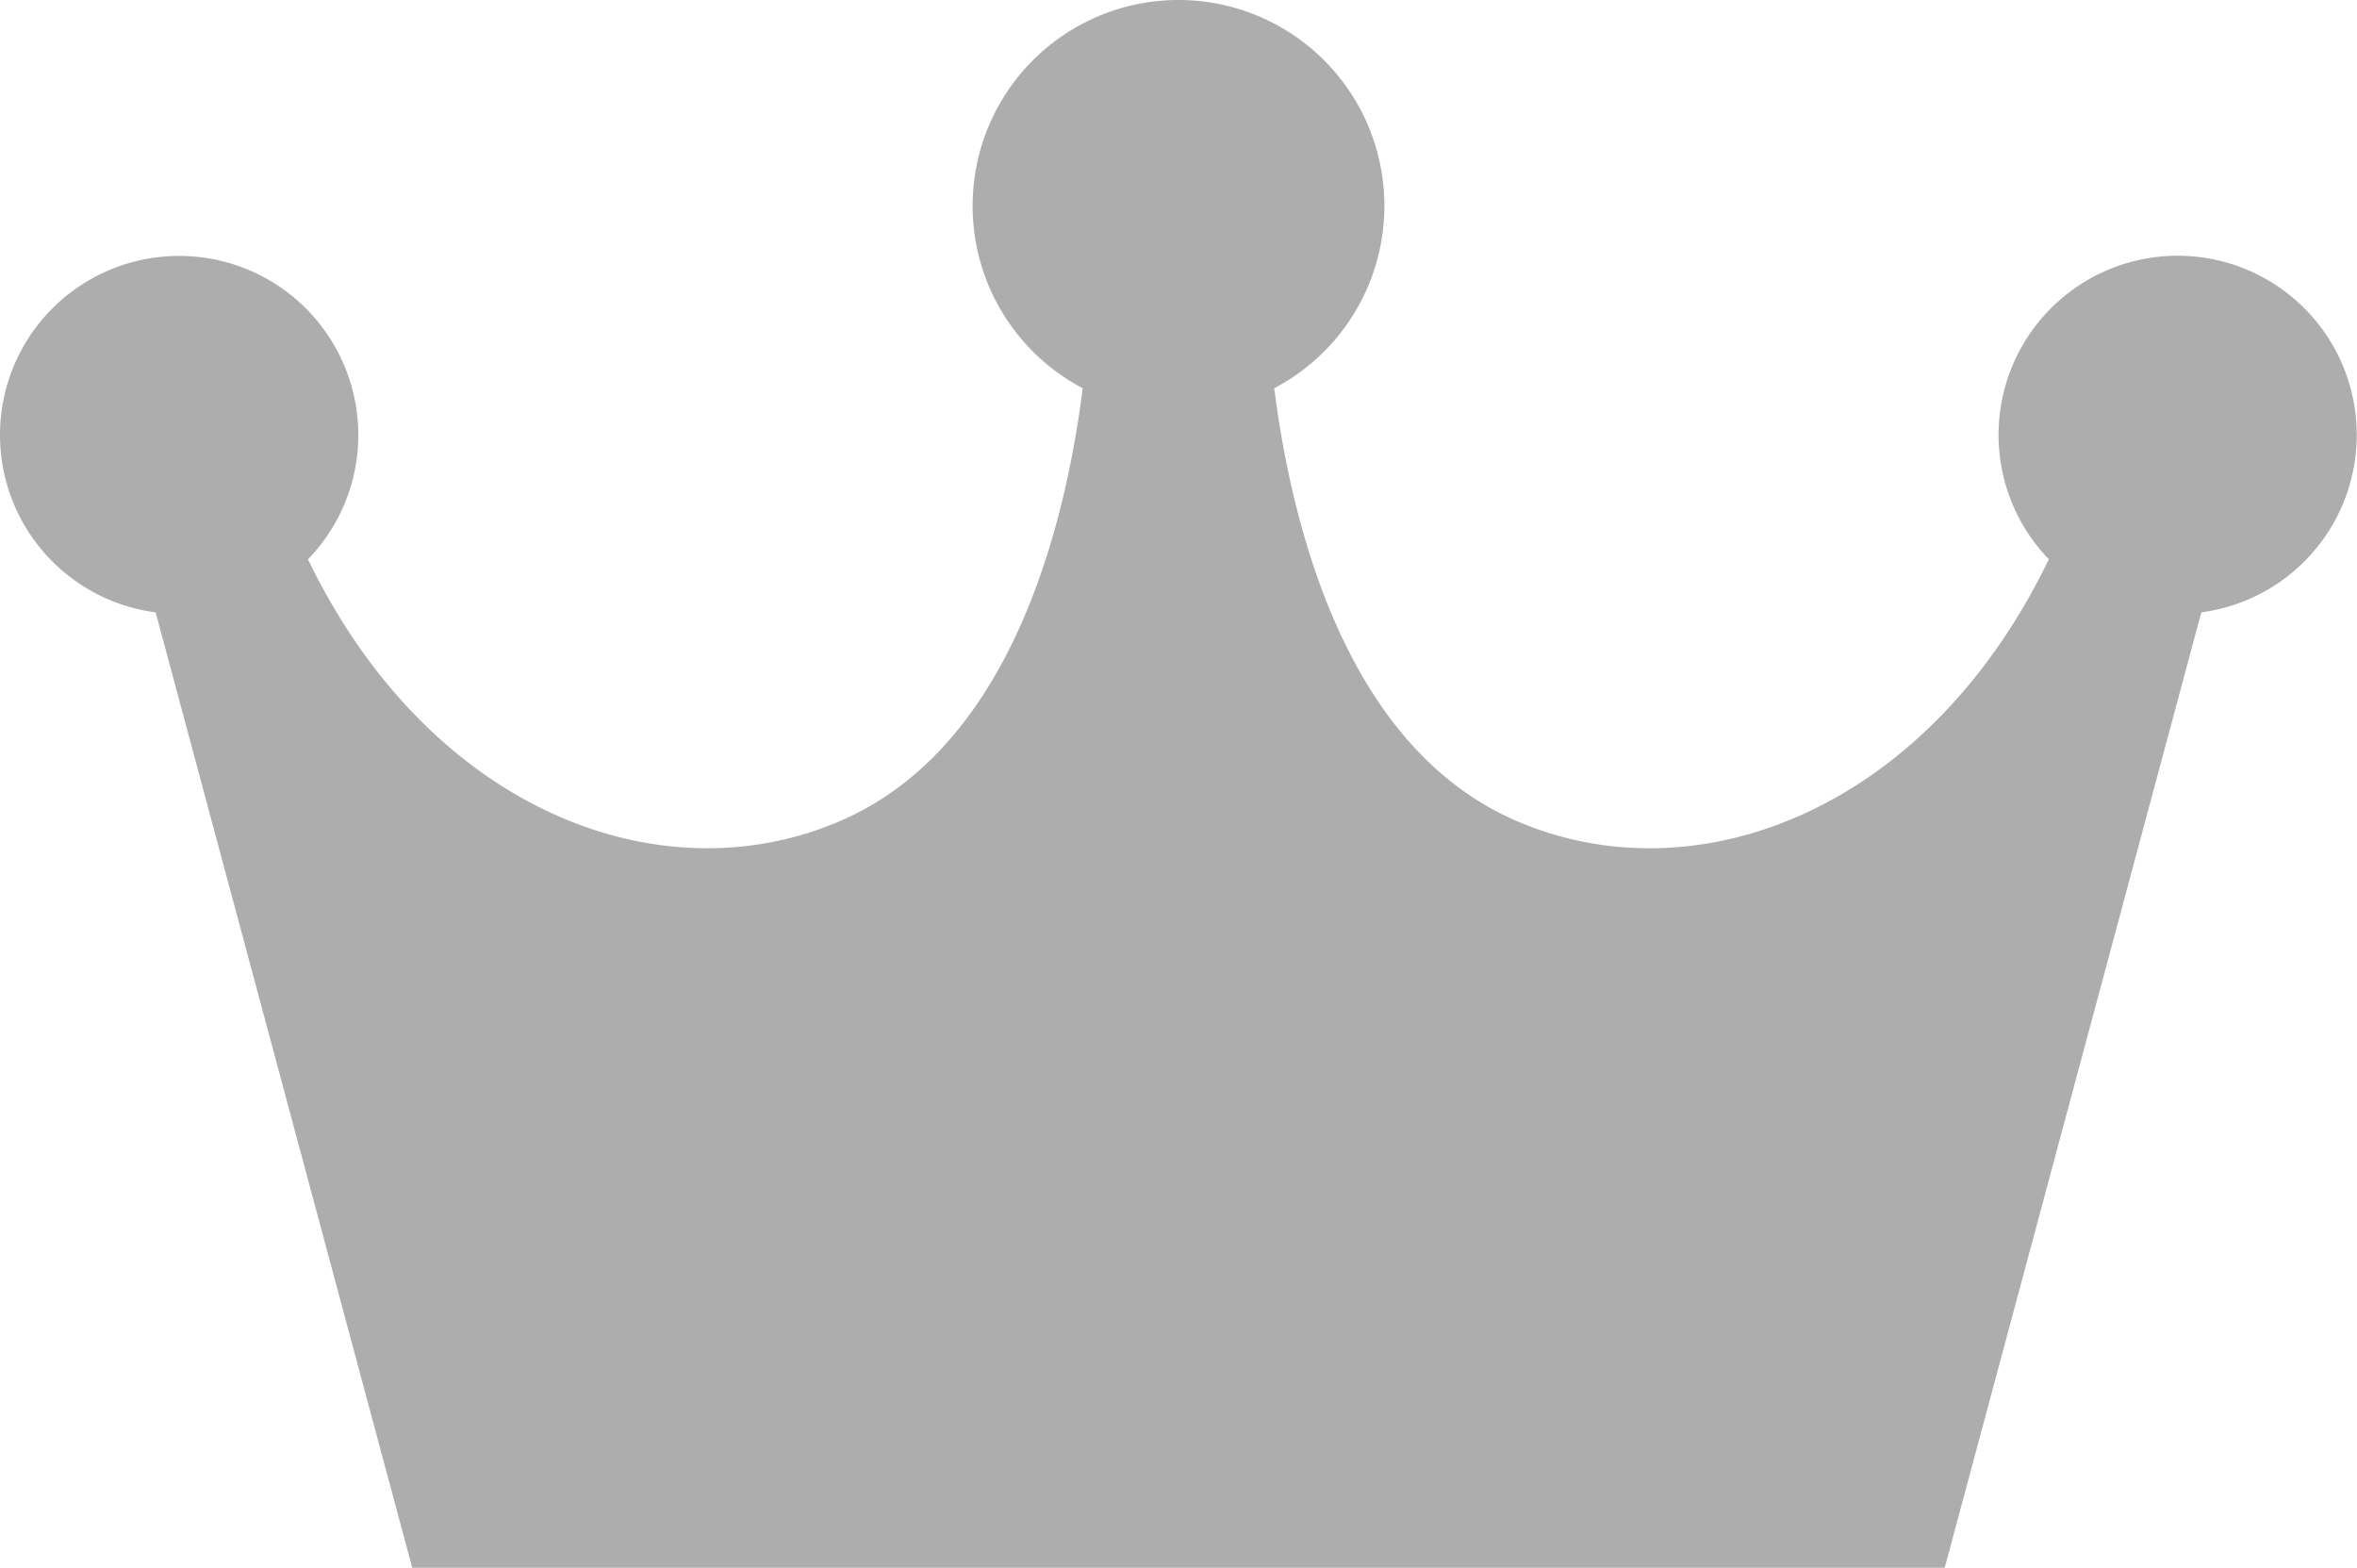 <svg xmlns="http://www.w3.org/2000/svg" xmlns:xlink="http://www.w3.org/1999/xlink" viewBox="5927 591.114 45.93 30.548">
  <defs>
    <style>
      .cls-1 {
        fill: none;
      }

      .cls-2 {
        clip-path: url(#clip-path);
      }

      .cls-3 {
        fill: #adadad;
      }
    </style>
    <clipPath id="clip-path">
      <path id="Path_239" data-name="Path 239" class="cls-1" d="M0-16.777H45.93V13.771H0Z" transform="translate(0 16.777)"/>
    </clipPath>
  </defs>
  <g id="Group_655" data-name="Group 655" transform="translate(5927 591.114)">
    <g id="Group_654" data-name="Group 654" class="cls-2">
      <g id="Group_653" data-name="Group 653" transform="translate(0)">
        <path id="Path_238" data-name="Path 238" class="cls-3" d="M20.7,3.821a3.49,3.49,0,1,0-6,2.422c-2.373,4.914-6.908,6.63-10.424,5.076C1.151,9.935,0,5.977-.395,2.91A4.013,4.013,0,0,0,1.752-.642,4.011,4.011,0,0,0-2.259-4.655,4.011,4.011,0,0,0-6.272-.642,4.013,4.013,0,0,0-4.126,2.91C-4.517,5.977-5.673,9.935-8.8,11.319c-3.514,1.553-8.05-.162-10.424-5.076a3.475,3.475,0,0,0,.981-2.422A3.489,3.489,0,0,0-21.736.332a3.488,3.488,0,0,0-3.489,3.489,3.486,3.486,0,0,0,3.033,3.456l5,18.616H12.671l5-18.616A3.488,3.488,0,0,0,20.7,3.821" transform="translate(25.225 4.655)"/>
      </g>
    </g>
  </g>
</svg>

